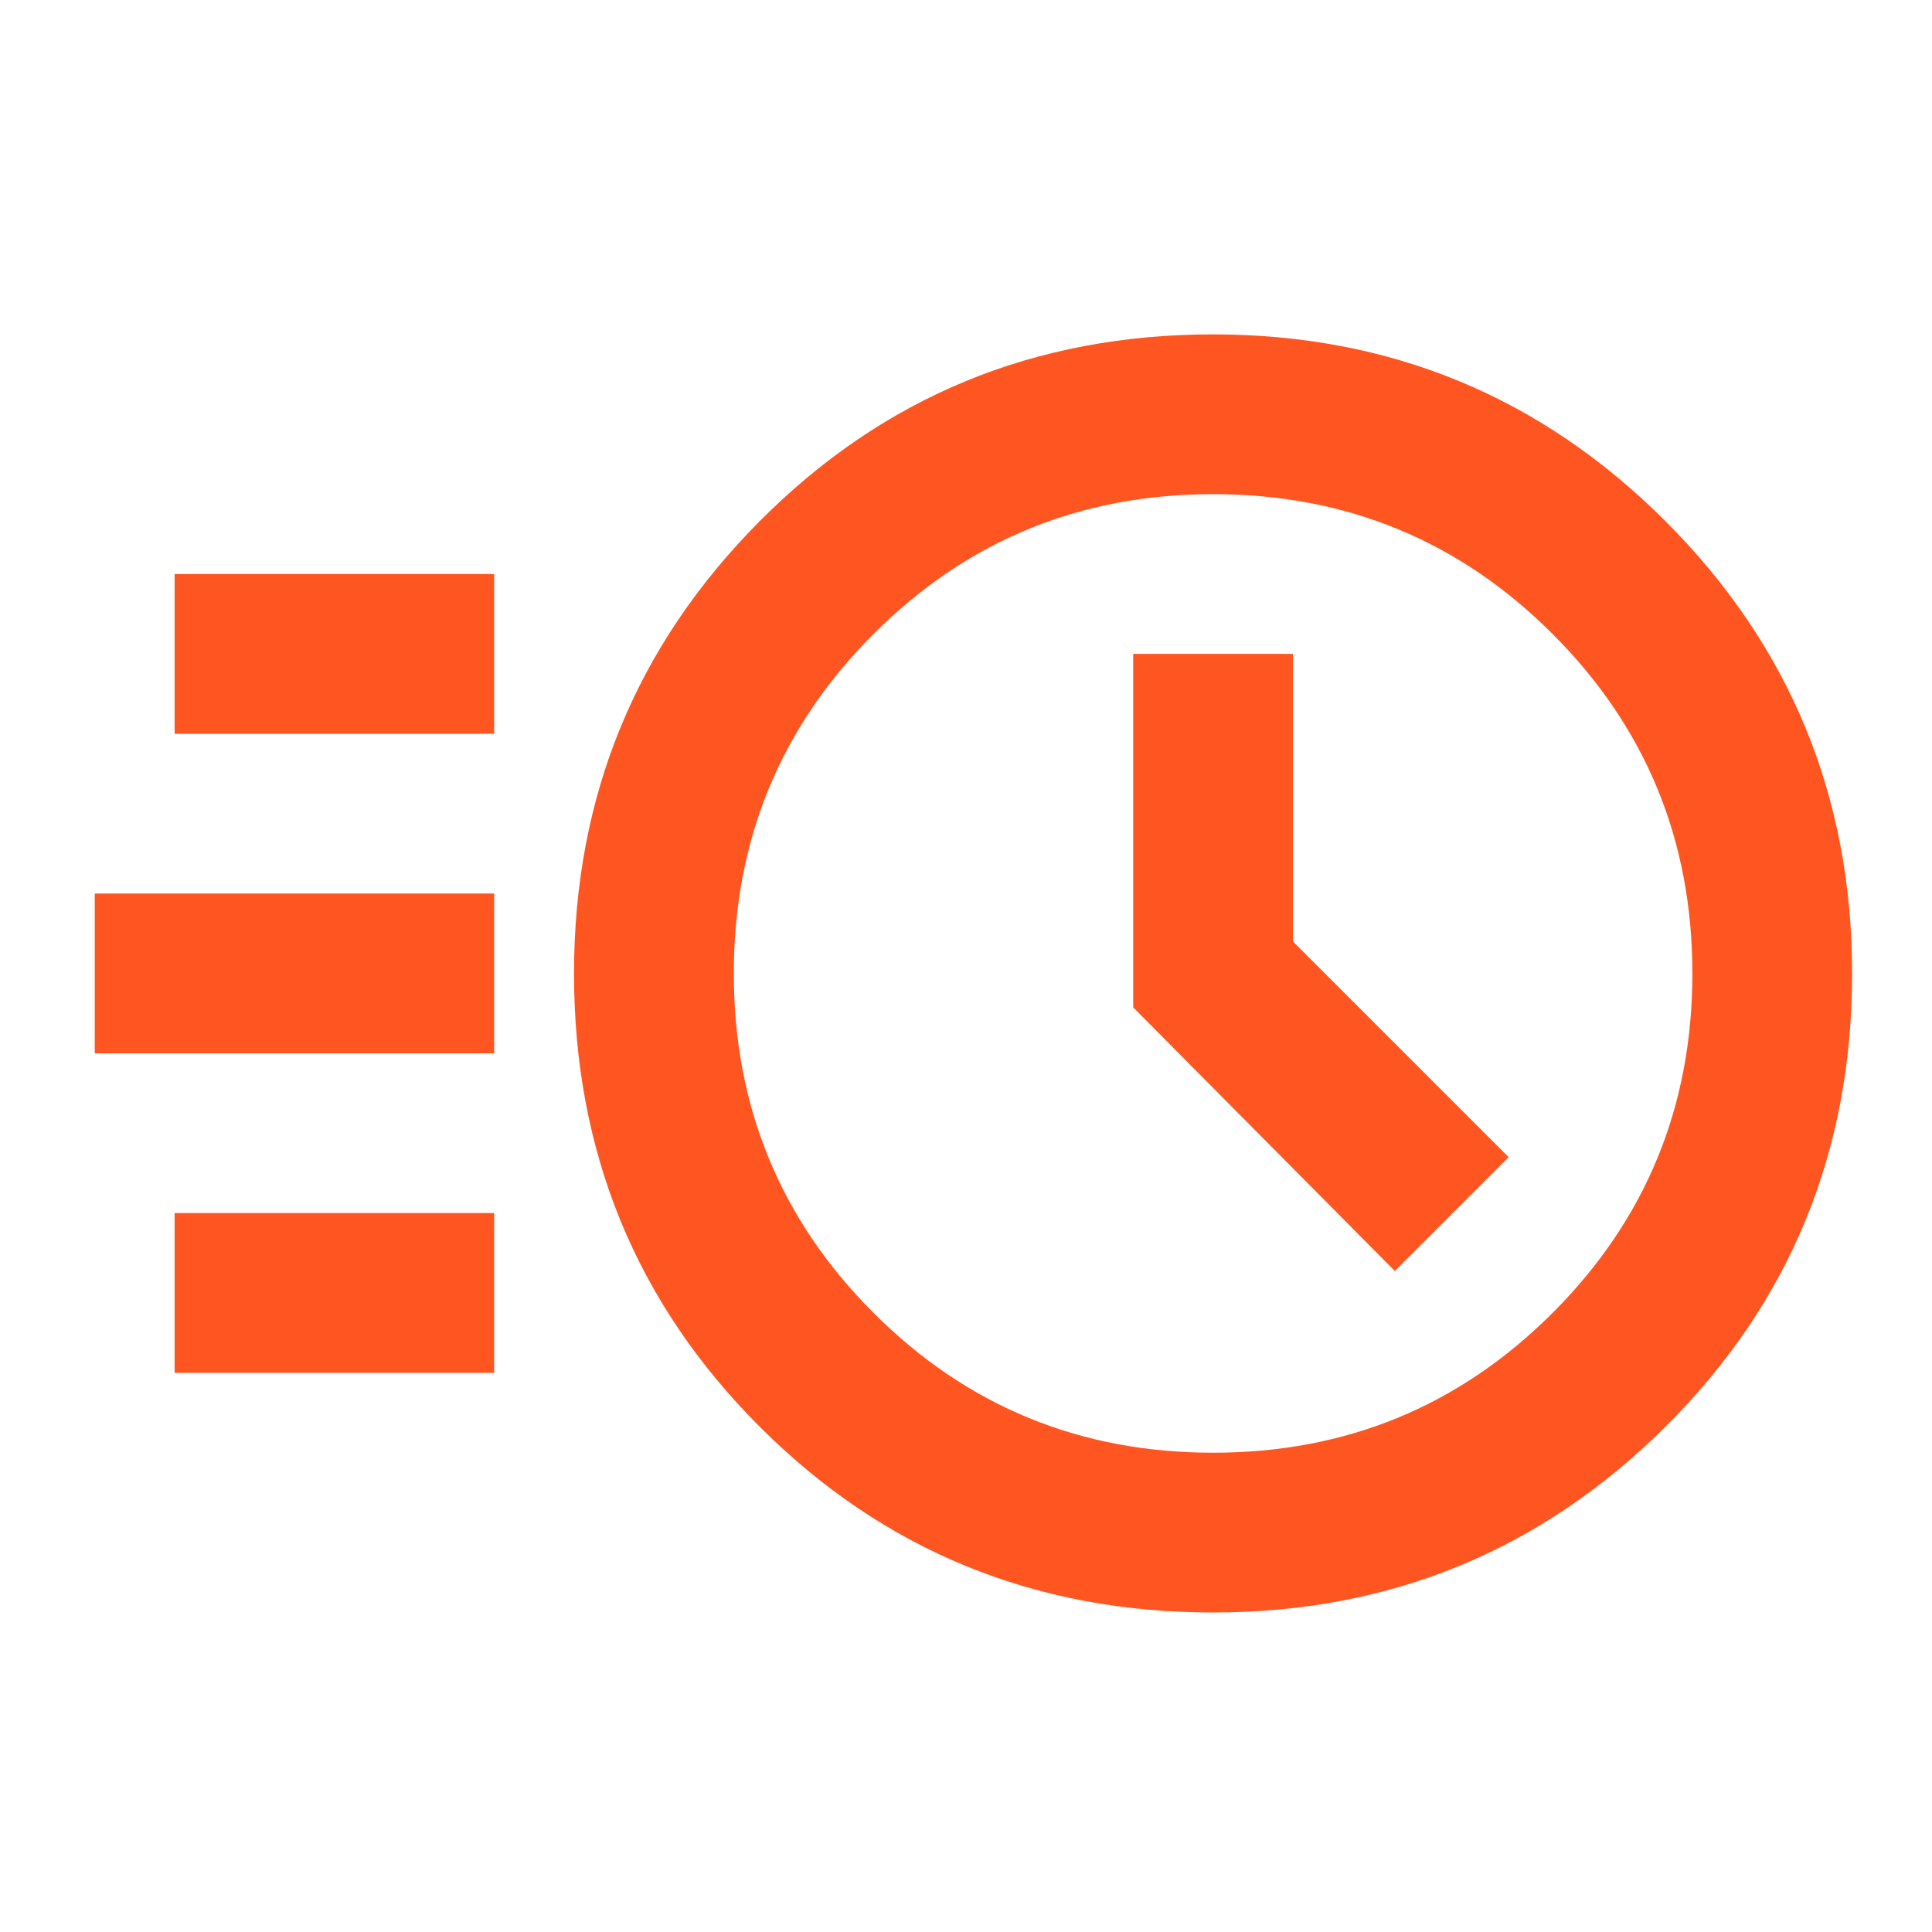 <?xml version="1.0" encoding="UTF-8"?>
<svg xmlns="http://www.w3.org/2000/svg" width="65" height="65" viewBox="0 0 65 65" fill="none">
  <mask id="mask0_3557_1783" style="mask-type:alpha" maskUnits="userSpaceOnUse" x="0" y="0" width="65" height="65">
    <rect x="0.5" y="0.5" width="64.5" height="64.5" fill="#D9D9D9"></rect>
  </mask>
  <g mask="url(#mask0_3557_1783)">
    <path d="M40.812 54.25C34.81 54.25 29.727 52.167 25.561 48.002C21.395 43.836 19.312 38.752 19.312 32.75C19.312 26.793 21.395 21.72 25.561 17.532C29.727 13.344 34.81 11.25 40.812 11.25C46.77 11.25 51.842 13.344 56.031 17.532C60.218 21.72 62.312 26.793 62.312 32.75C62.312 38.752 60.218 43.836 56.031 48.002C51.842 52.167 46.77 54.25 40.812 54.25ZM40.812 48.875C45.292 48.875 49.099 47.307 52.234 44.172C55.37 41.036 56.938 37.229 56.938 32.75C56.938 28.271 55.37 24.463 52.234 21.328C49.099 18.193 45.292 16.625 40.812 16.625C36.333 16.625 32.526 18.193 29.391 21.328C26.255 24.463 24.688 28.271 24.688 32.75C24.688 37.229 26.255 41.036 29.391 44.172C32.526 47.307 36.333 48.875 40.812 48.875ZM46.927 42.761L50.756 38.931L43.5 31.675V22H38.125V33.892L46.927 42.761ZM5.875 24.688V19.312H16.625V24.688H5.875ZM3.188 35.438V30.062H16.625V35.438H3.188ZM5.875 46.188V40.812H16.625V46.188H5.875Z" fill="#FF5621"></path>
  </g>
</svg>
